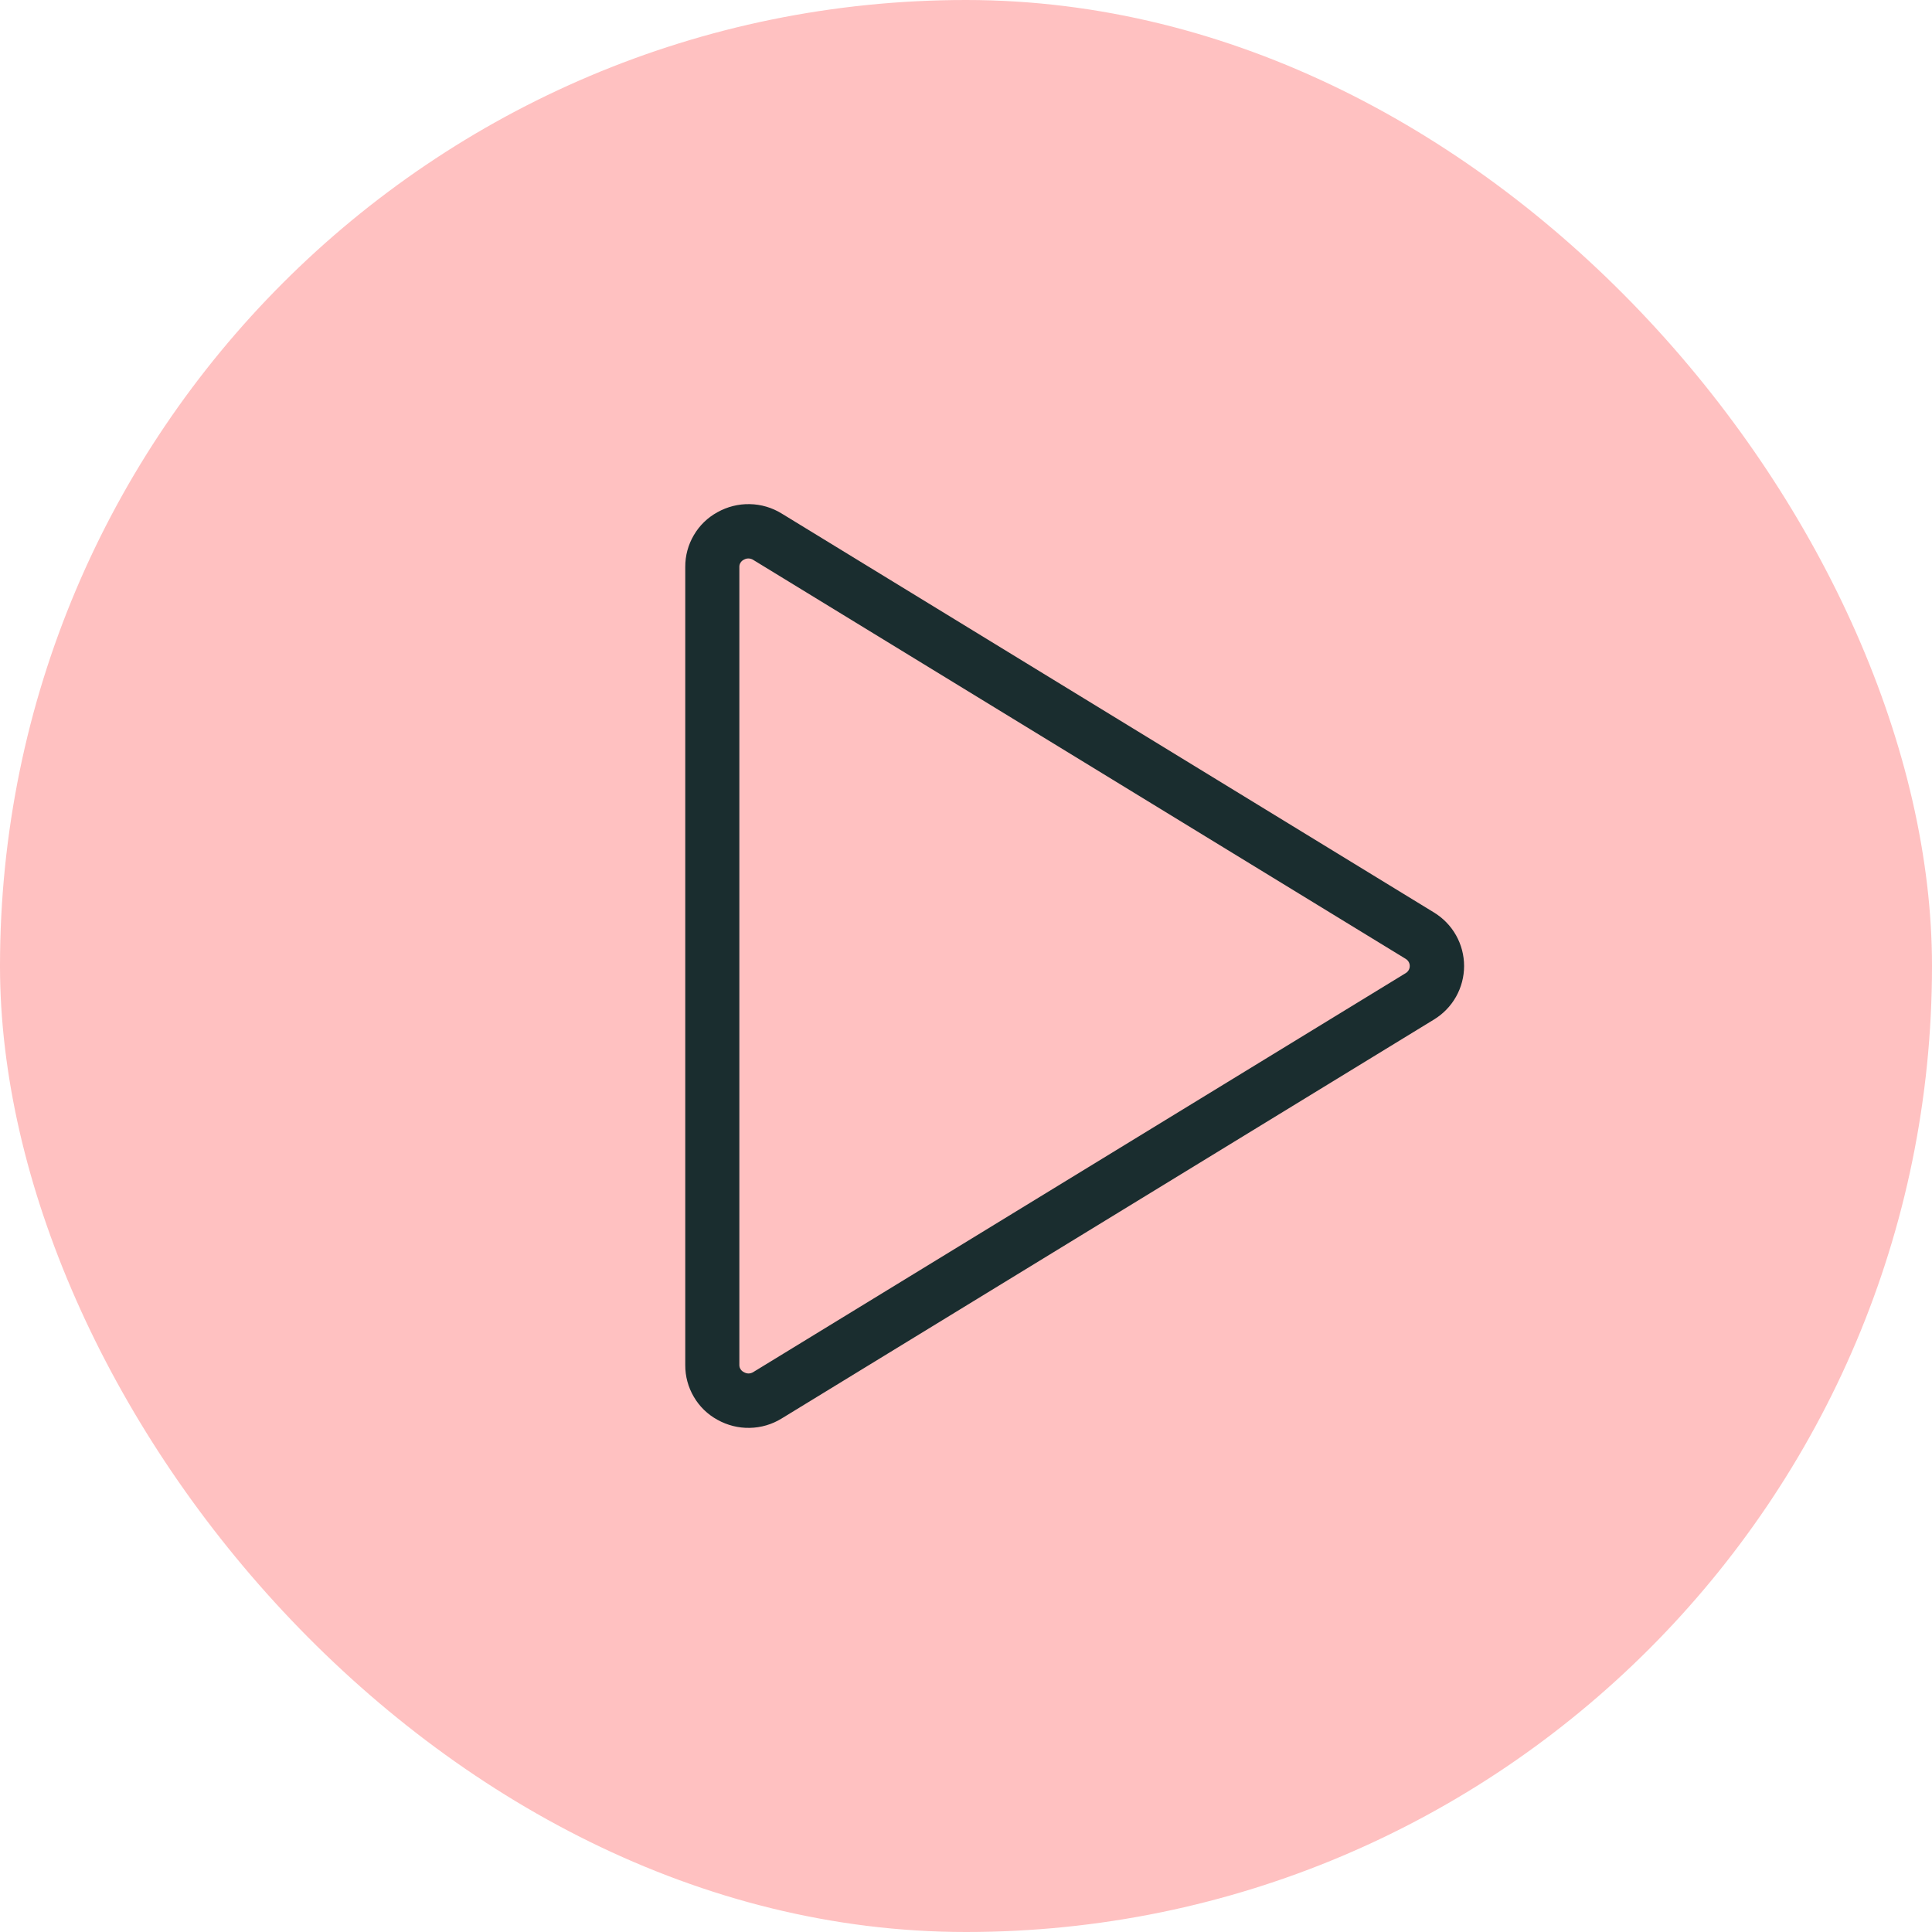 <svg width="32" height="32" viewBox="0 0 32 32" fill="none" xmlns="http://www.w3.org/2000/svg">
<rect width="32" height="32" rx="16" fill="#FFC1C1"/>
<path d="M23.752 15.114L12.946 8.505C12.787 8.407 12.604 8.353 12.417 8.35C12.23 8.346 12.046 8.393 11.883 8.484C11.72 8.573 11.585 8.704 11.492 8.864C11.398 9.023 11.349 9.205 11.35 9.39V22.61C11.349 22.795 11.398 22.977 11.492 23.136C11.585 23.296 11.72 23.427 11.883 23.516C12.046 23.607 12.23 23.654 12.417 23.65C12.604 23.647 12.787 23.593 12.946 23.495L23.752 16.886C23.904 16.793 24.03 16.663 24.117 16.508C24.204 16.353 24.25 16.178 24.25 16C24.25 15.822 24.204 15.647 24.117 15.492C24.03 15.337 23.904 15.207 23.752 15.114ZM23.283 16.118L12.475 22.727C12.452 22.741 12.425 22.749 12.398 22.749C12.371 22.749 12.344 22.741 12.321 22.727C12.298 22.716 12.279 22.699 12.266 22.678C12.252 22.657 12.245 22.632 12.246 22.607V9.39C12.245 9.365 12.252 9.34 12.266 9.319C12.279 9.298 12.298 9.281 12.321 9.27C12.345 9.256 12.372 9.249 12.4 9.25C12.427 9.251 12.453 9.259 12.475 9.273L23.283 15.882C23.303 15.894 23.32 15.912 23.332 15.932C23.344 15.953 23.35 15.976 23.35 16C23.35 16.024 23.344 16.047 23.332 16.068C23.32 16.088 23.303 16.106 23.283 16.118Z" fill="#1A2D2F"/>
</svg>
